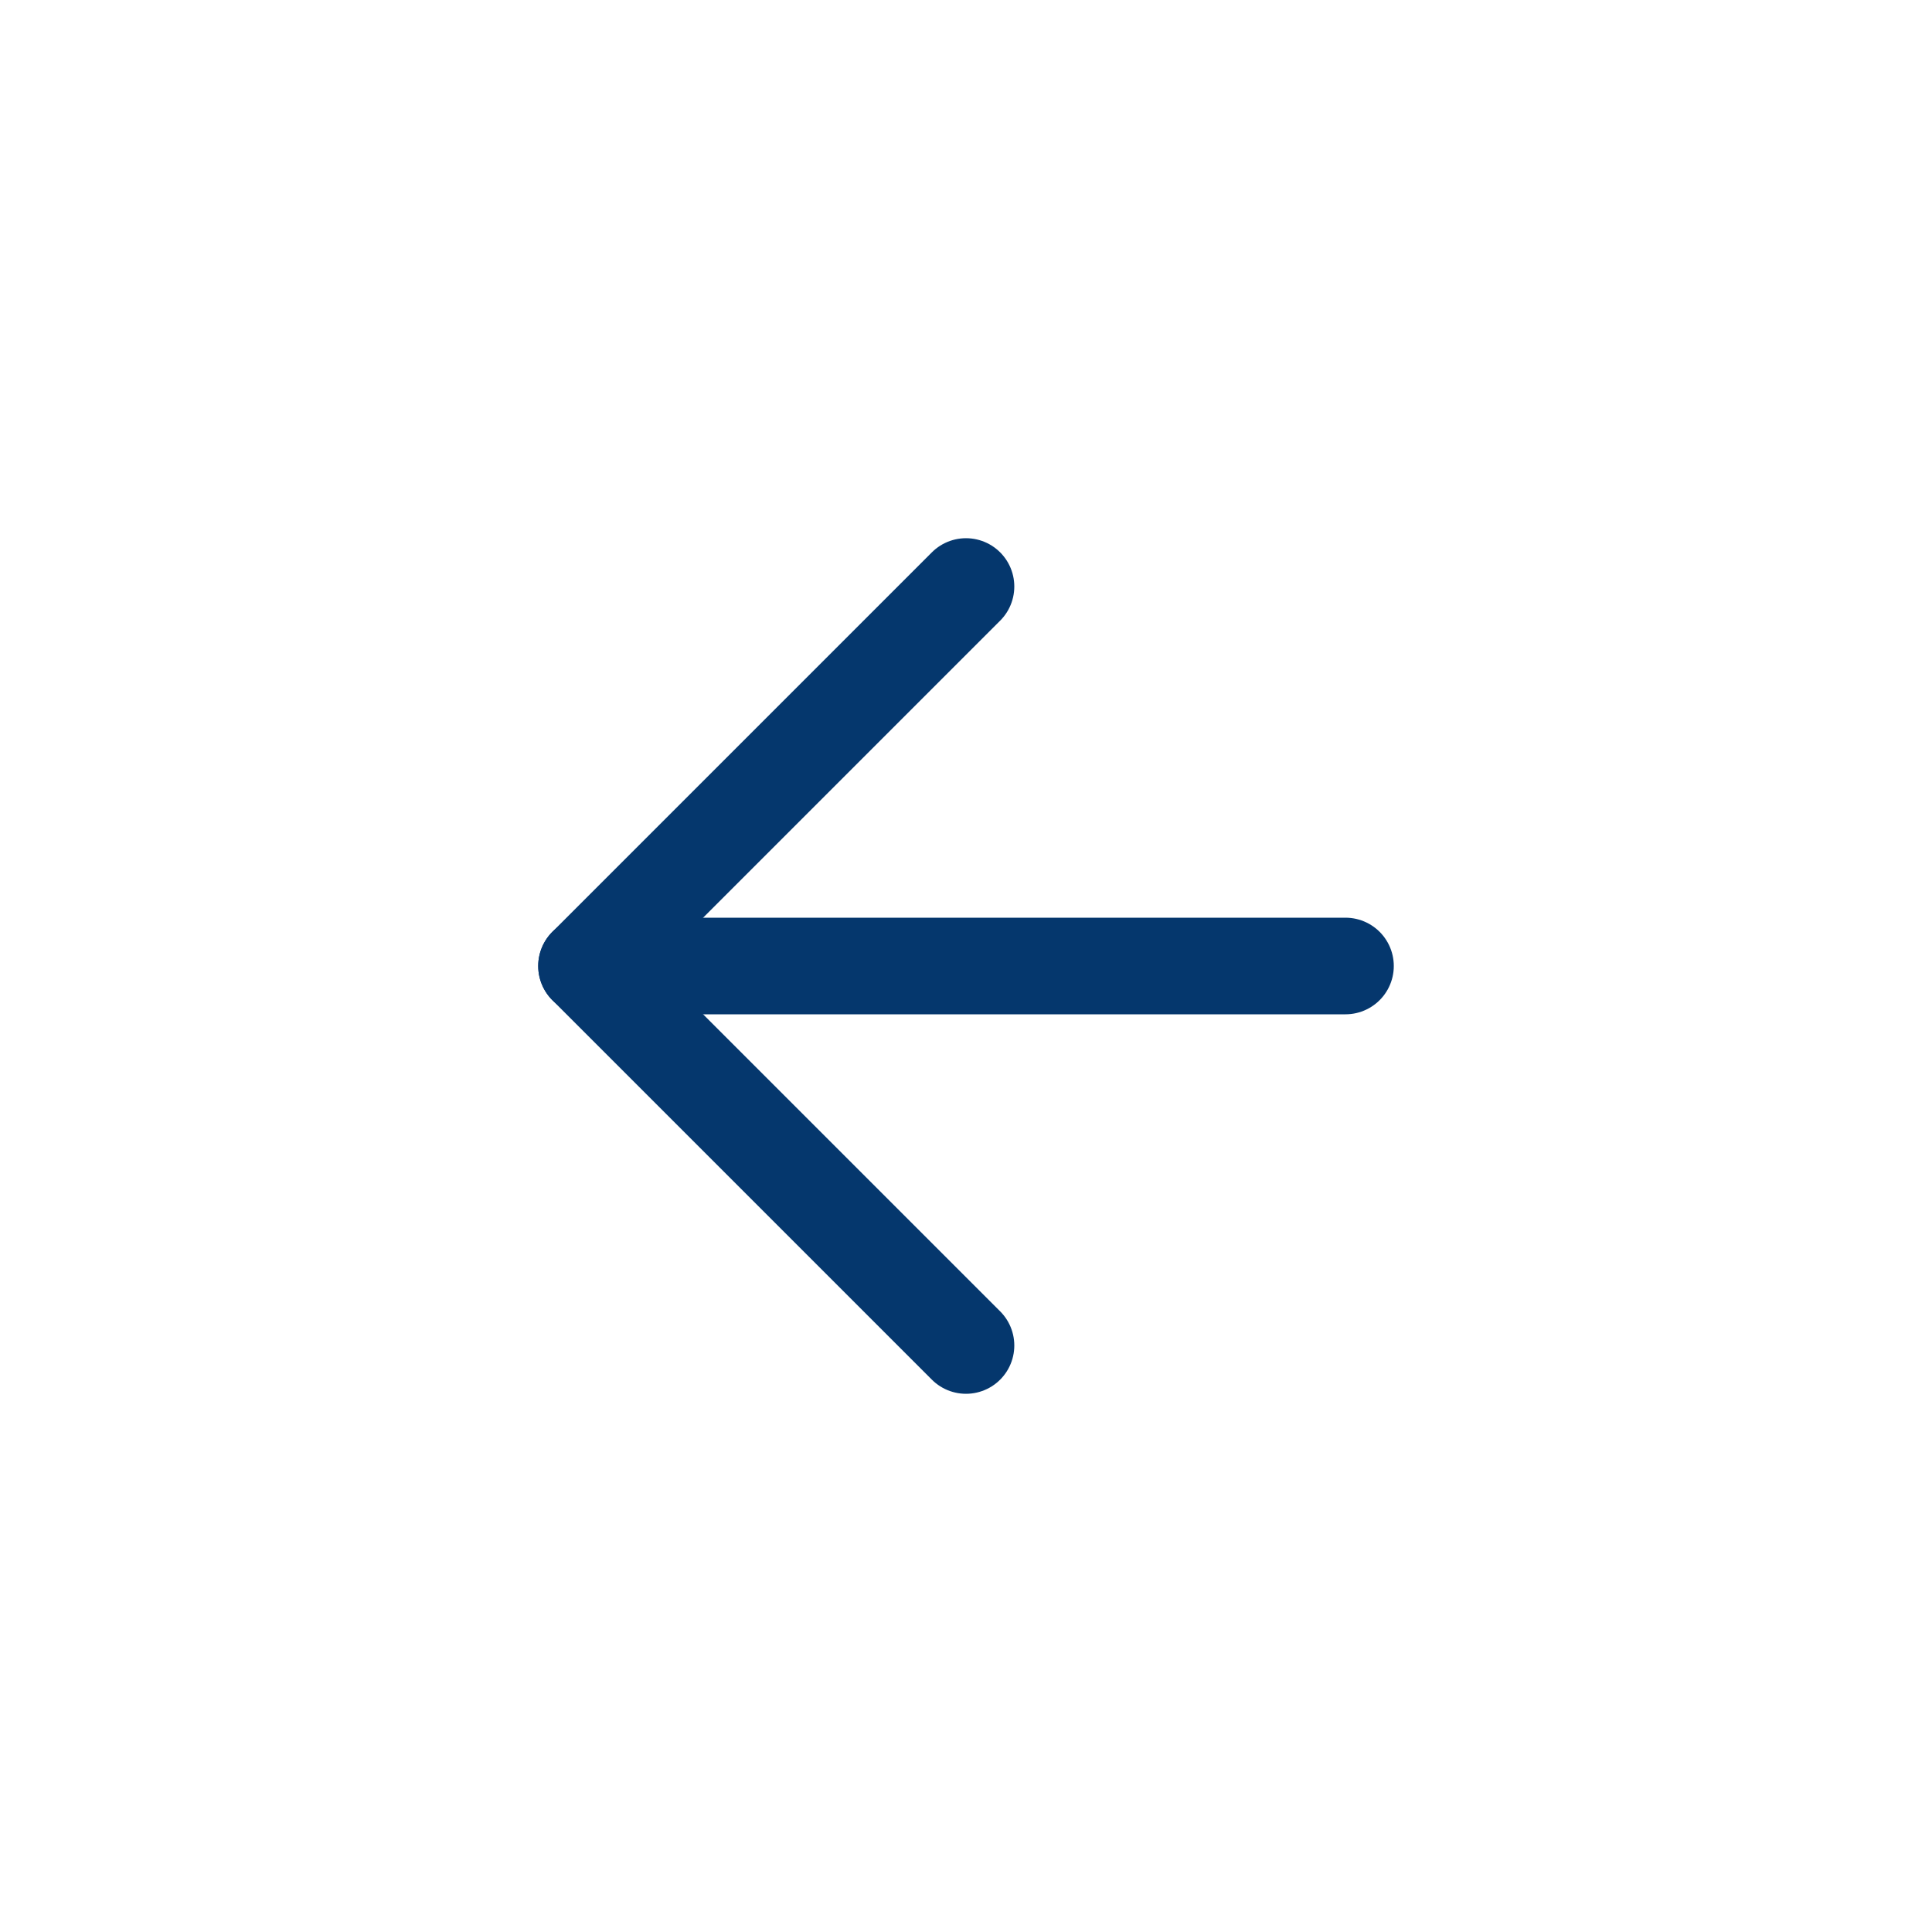 <svg width="40" height="40" viewBox="0 0 40 40" fill="none" xmlns="http://www.w3.org/2000/svg">
<rect width="40" height="40" fill="white"/>
<path d="M27.857 20L12.143 20" stroke="#05376D" stroke-width="2" stroke-linecap="round" stroke-linejoin="round"/>
<path d="M20 27.857L12.143 20L20 12.143" stroke="#05376D" stroke-width="2" stroke-linecap="round" stroke-linejoin="round"/>
</svg>
